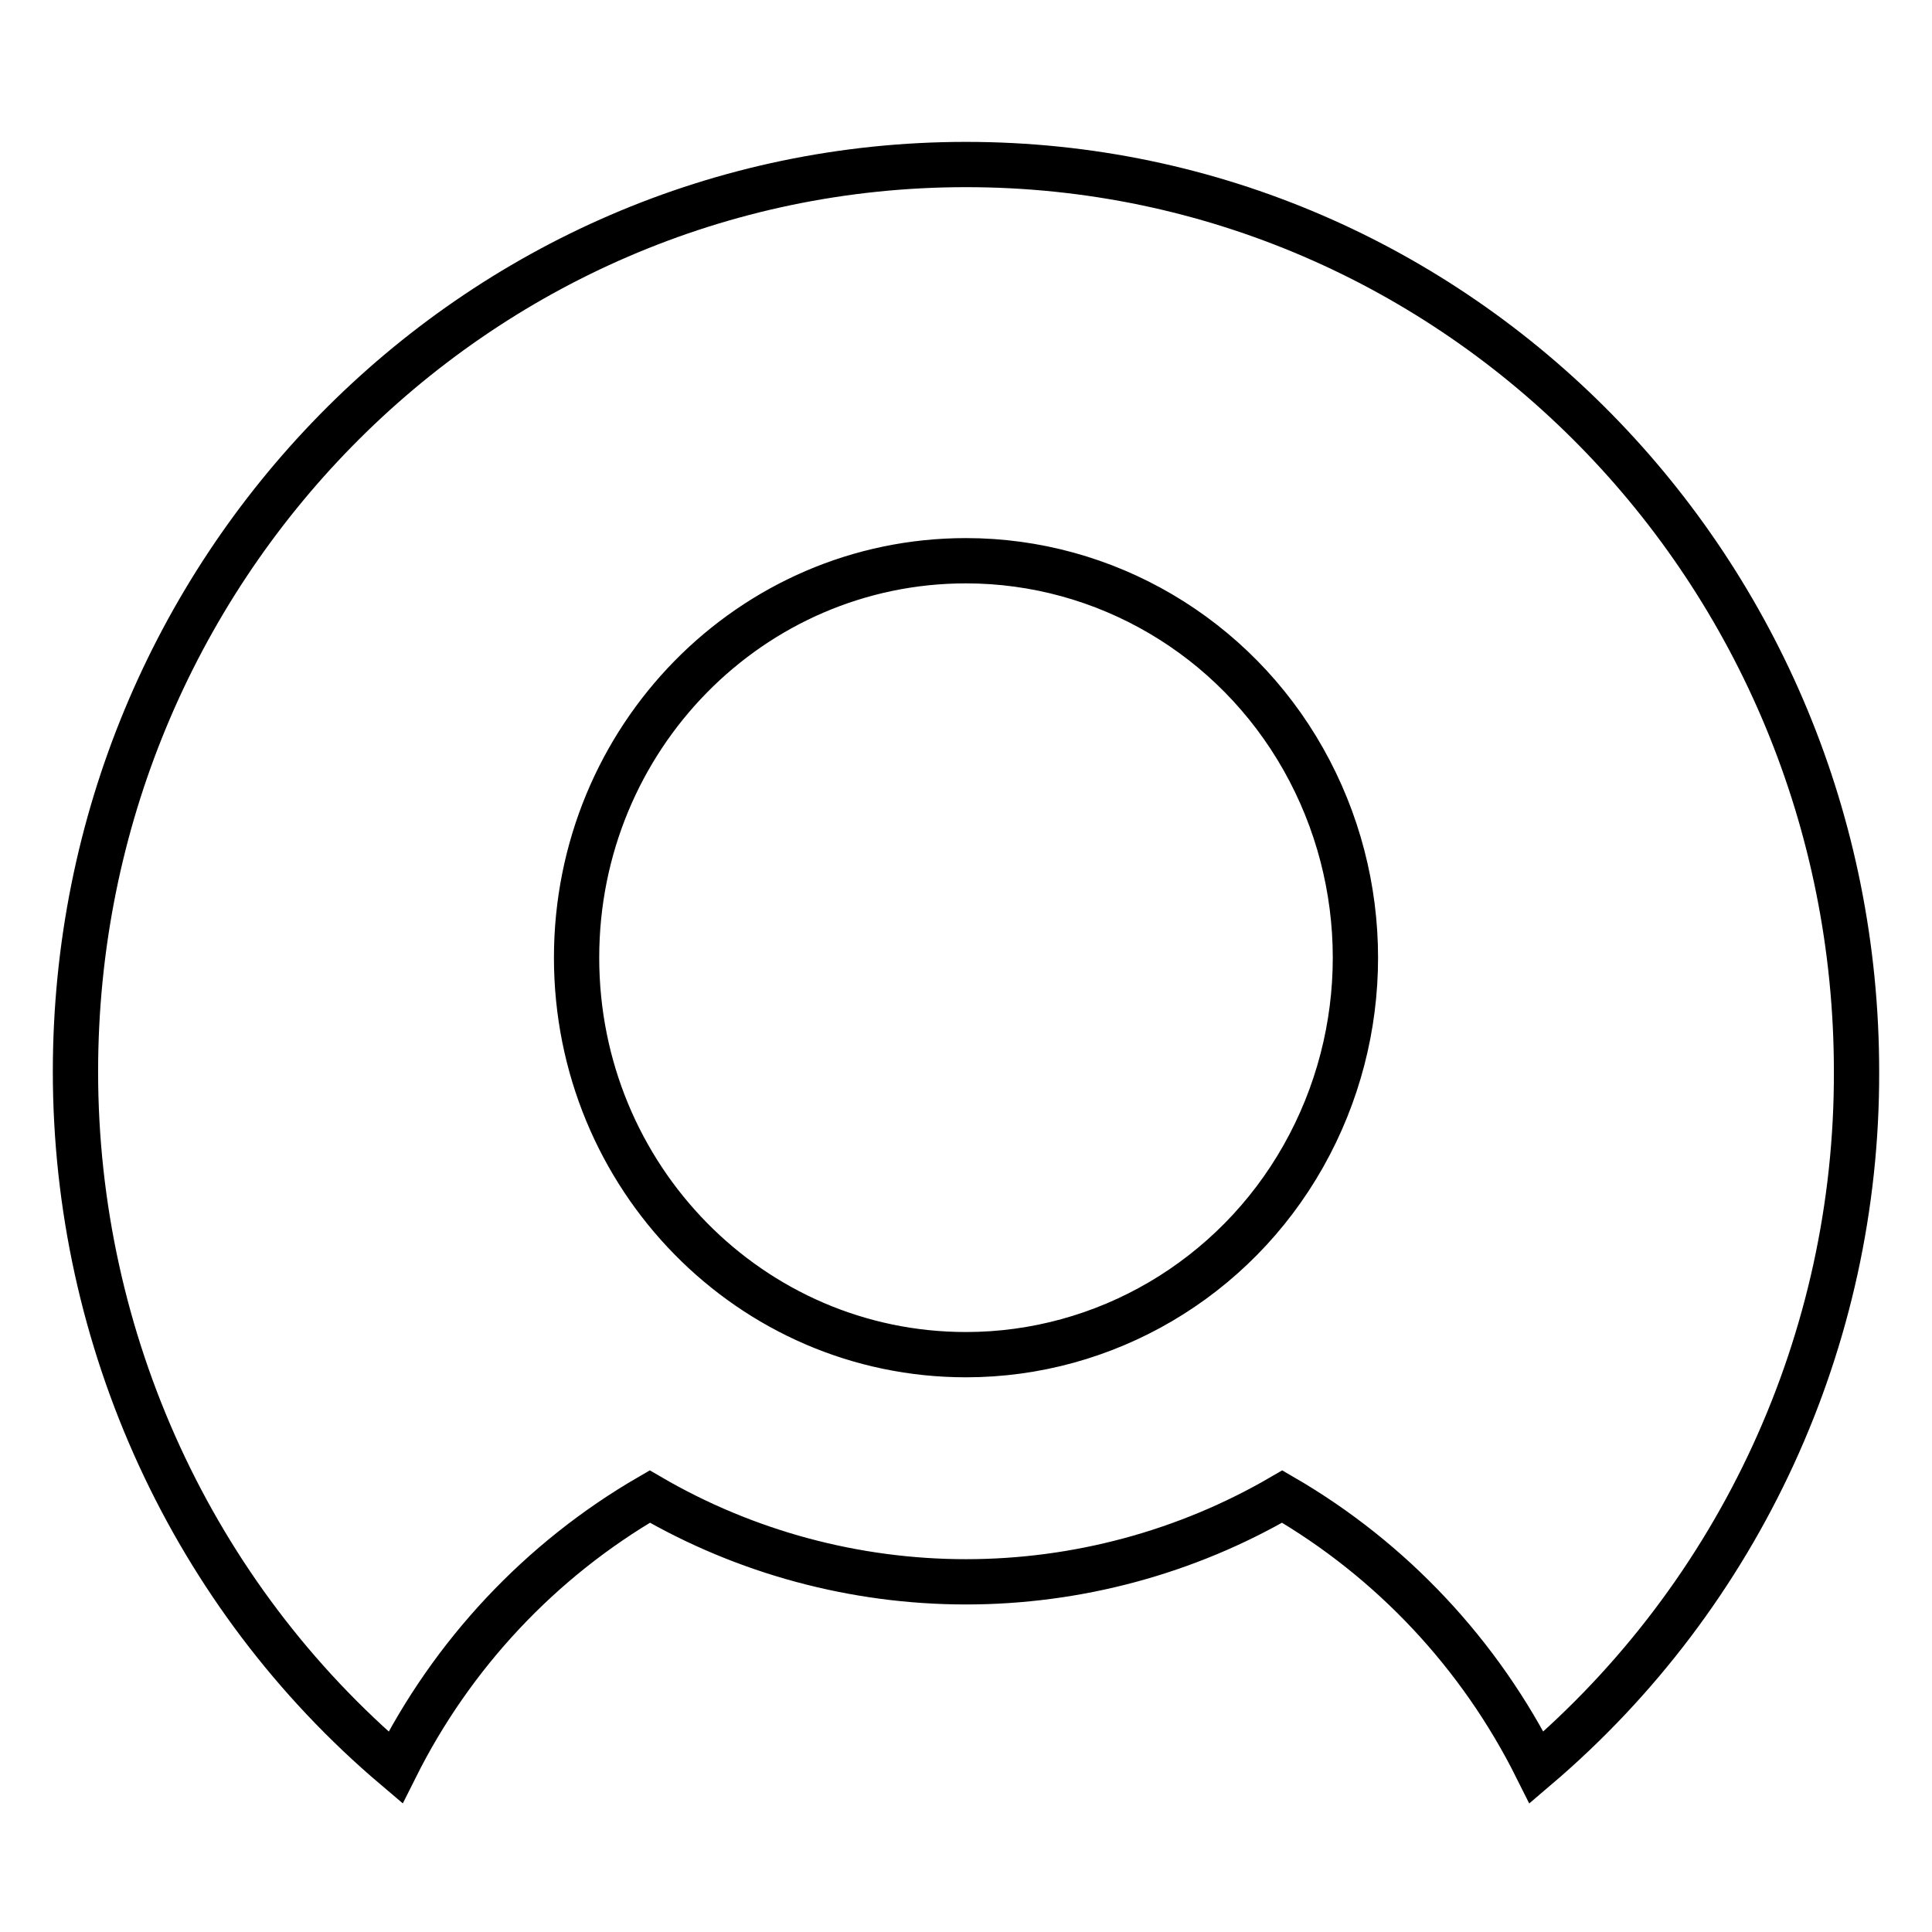 <?xml version="1.0" encoding="utf-8"?>
<!-- Svg Vector Icons : http://www.onlinewebfonts.com/icon -->
<!DOCTYPE svg PUBLIC "-//W3C//DTD SVG 1.1//EN" "http://www.w3.org/Graphics/SVG/1.1/DTD/svg11.dtd">
<svg version="1.1" xmlns="http://www.w3.org/2000/svg" xmlns:xlink="http://www.w3.org/1999/xlink" x="0px" y="0px" viewBox="0 0 256 256" enable-background="new 0 0 256 256" xml:space="preserve">
<g> <path stroke-width="6" fill-opacity="0" stroke="#000000"  d="M169.9,198.3c-12.7,7.4-27.2,11.3-41.9,11.3c-14.7,0-29.2-3.9-41.9-11.3c-14.5,8.4-26.2,20.9-33.7,35.9 C25.5,211.4,10,177.6,10,142C10,75.6,62.8,21.8,128,21.8c65.2,0,118,53.8,118,120.2c0.1,35.5-15.4,69.2-42.4,92.2 C196.1,219.2,184.4,206.7,169.9,198.3L169.9,198.3z M128,179.5c18.4,0,35.5-10,44.7-26.3c9.2-16.3,9.2-36.3,0-52.6 c-9.2-16.3-26.3-26.3-44.7-26.3c-28.5,0-51.6,23.5-51.6,52.6C76.4,156,99.5,179.5,128,179.5L128,179.5z"/></g>
</svg>